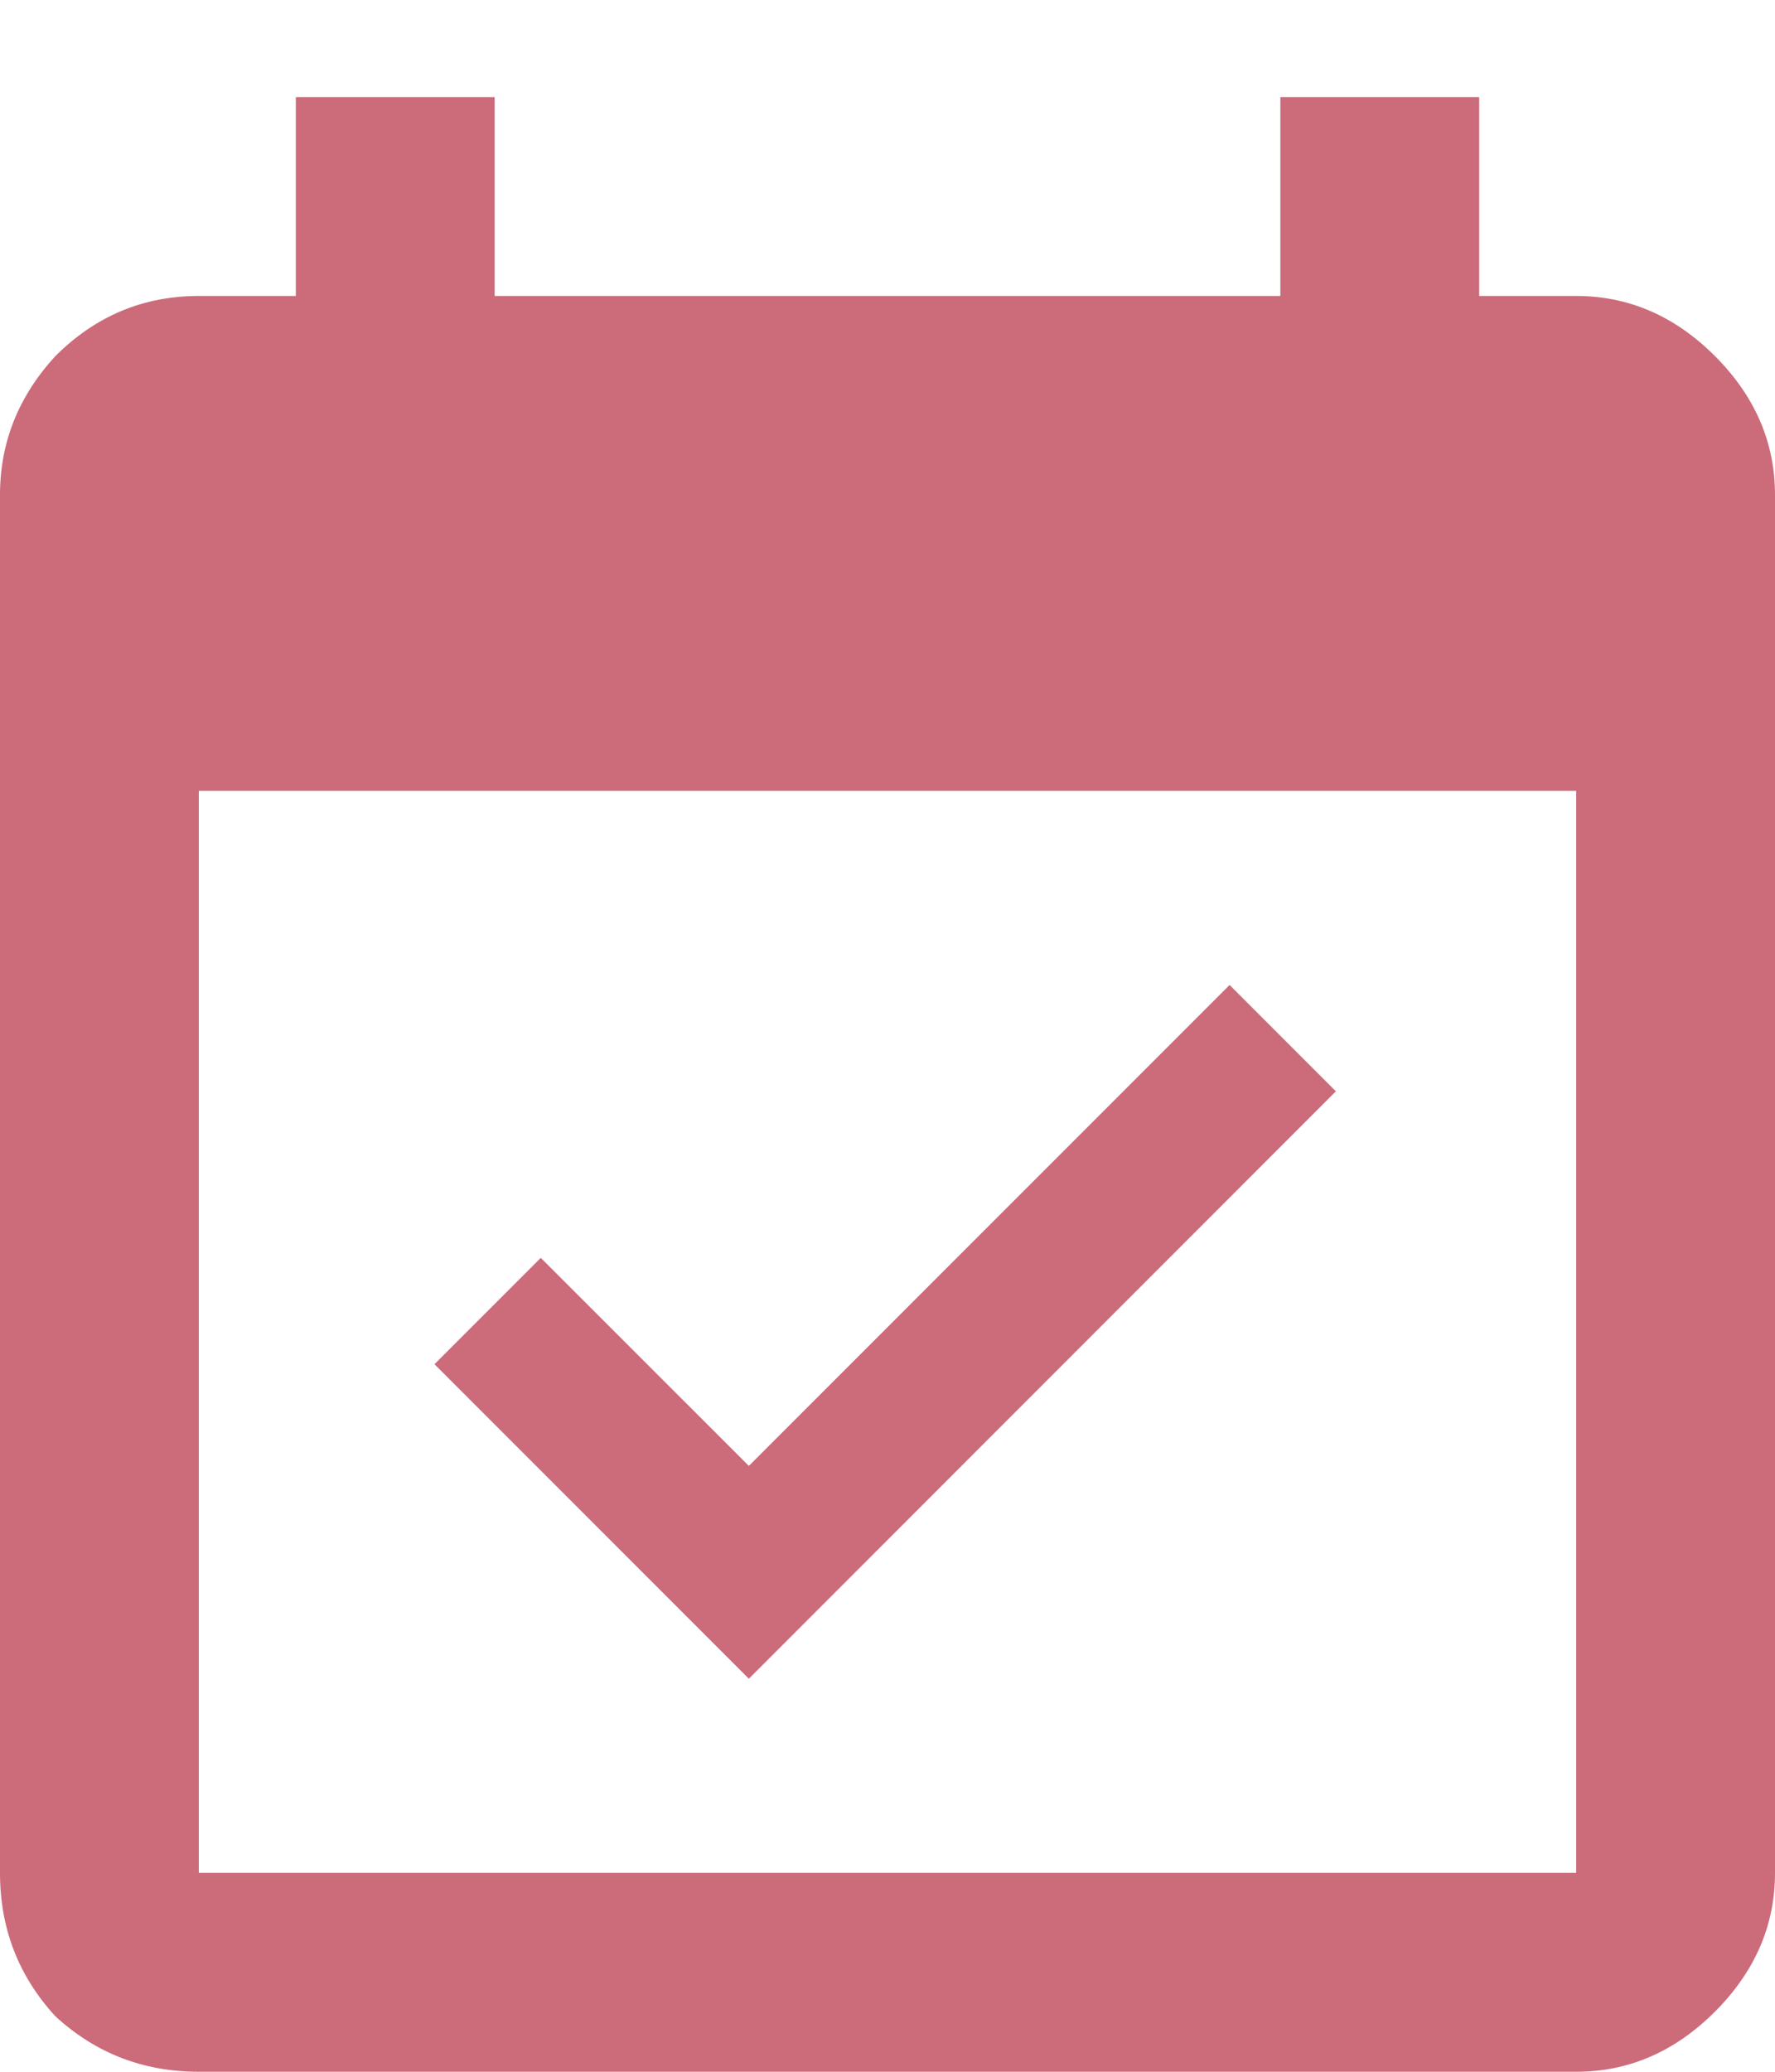 <svg width="18" height="21" viewBox="0 0 18 21" fill="none" xmlns="http://www.w3.org/2000/svg">
<path d="M15.984 18.984V8.016H2.016V18.984H15.984ZM15.984 3C16.516 3 16.984 3.203 17.391 3.609C17.797 4.016 18 4.484 18 5.016V18.984C18 19.516 17.797 19.984 17.391 20.391C16.984 20.797 16.516 21 15.984 21H2.016C1.453 21 0.969 20.812 0.562 20.438C0.188 20.031 0 19.547 0 18.984V5.016C0 4.484 0.188 4.016 0.562 3.609C0.969 3.203 1.453 3 2.016 3H3V0.984H5.016V3H12.984V0.984H15V3H15.984ZM13.547 11.062L7.594 17.016L4.406 13.828L5.484 12.75L7.594 14.859L12.469 9.984L13.547 11.062Z" fill="#CC6B7A"/>
</svg>
